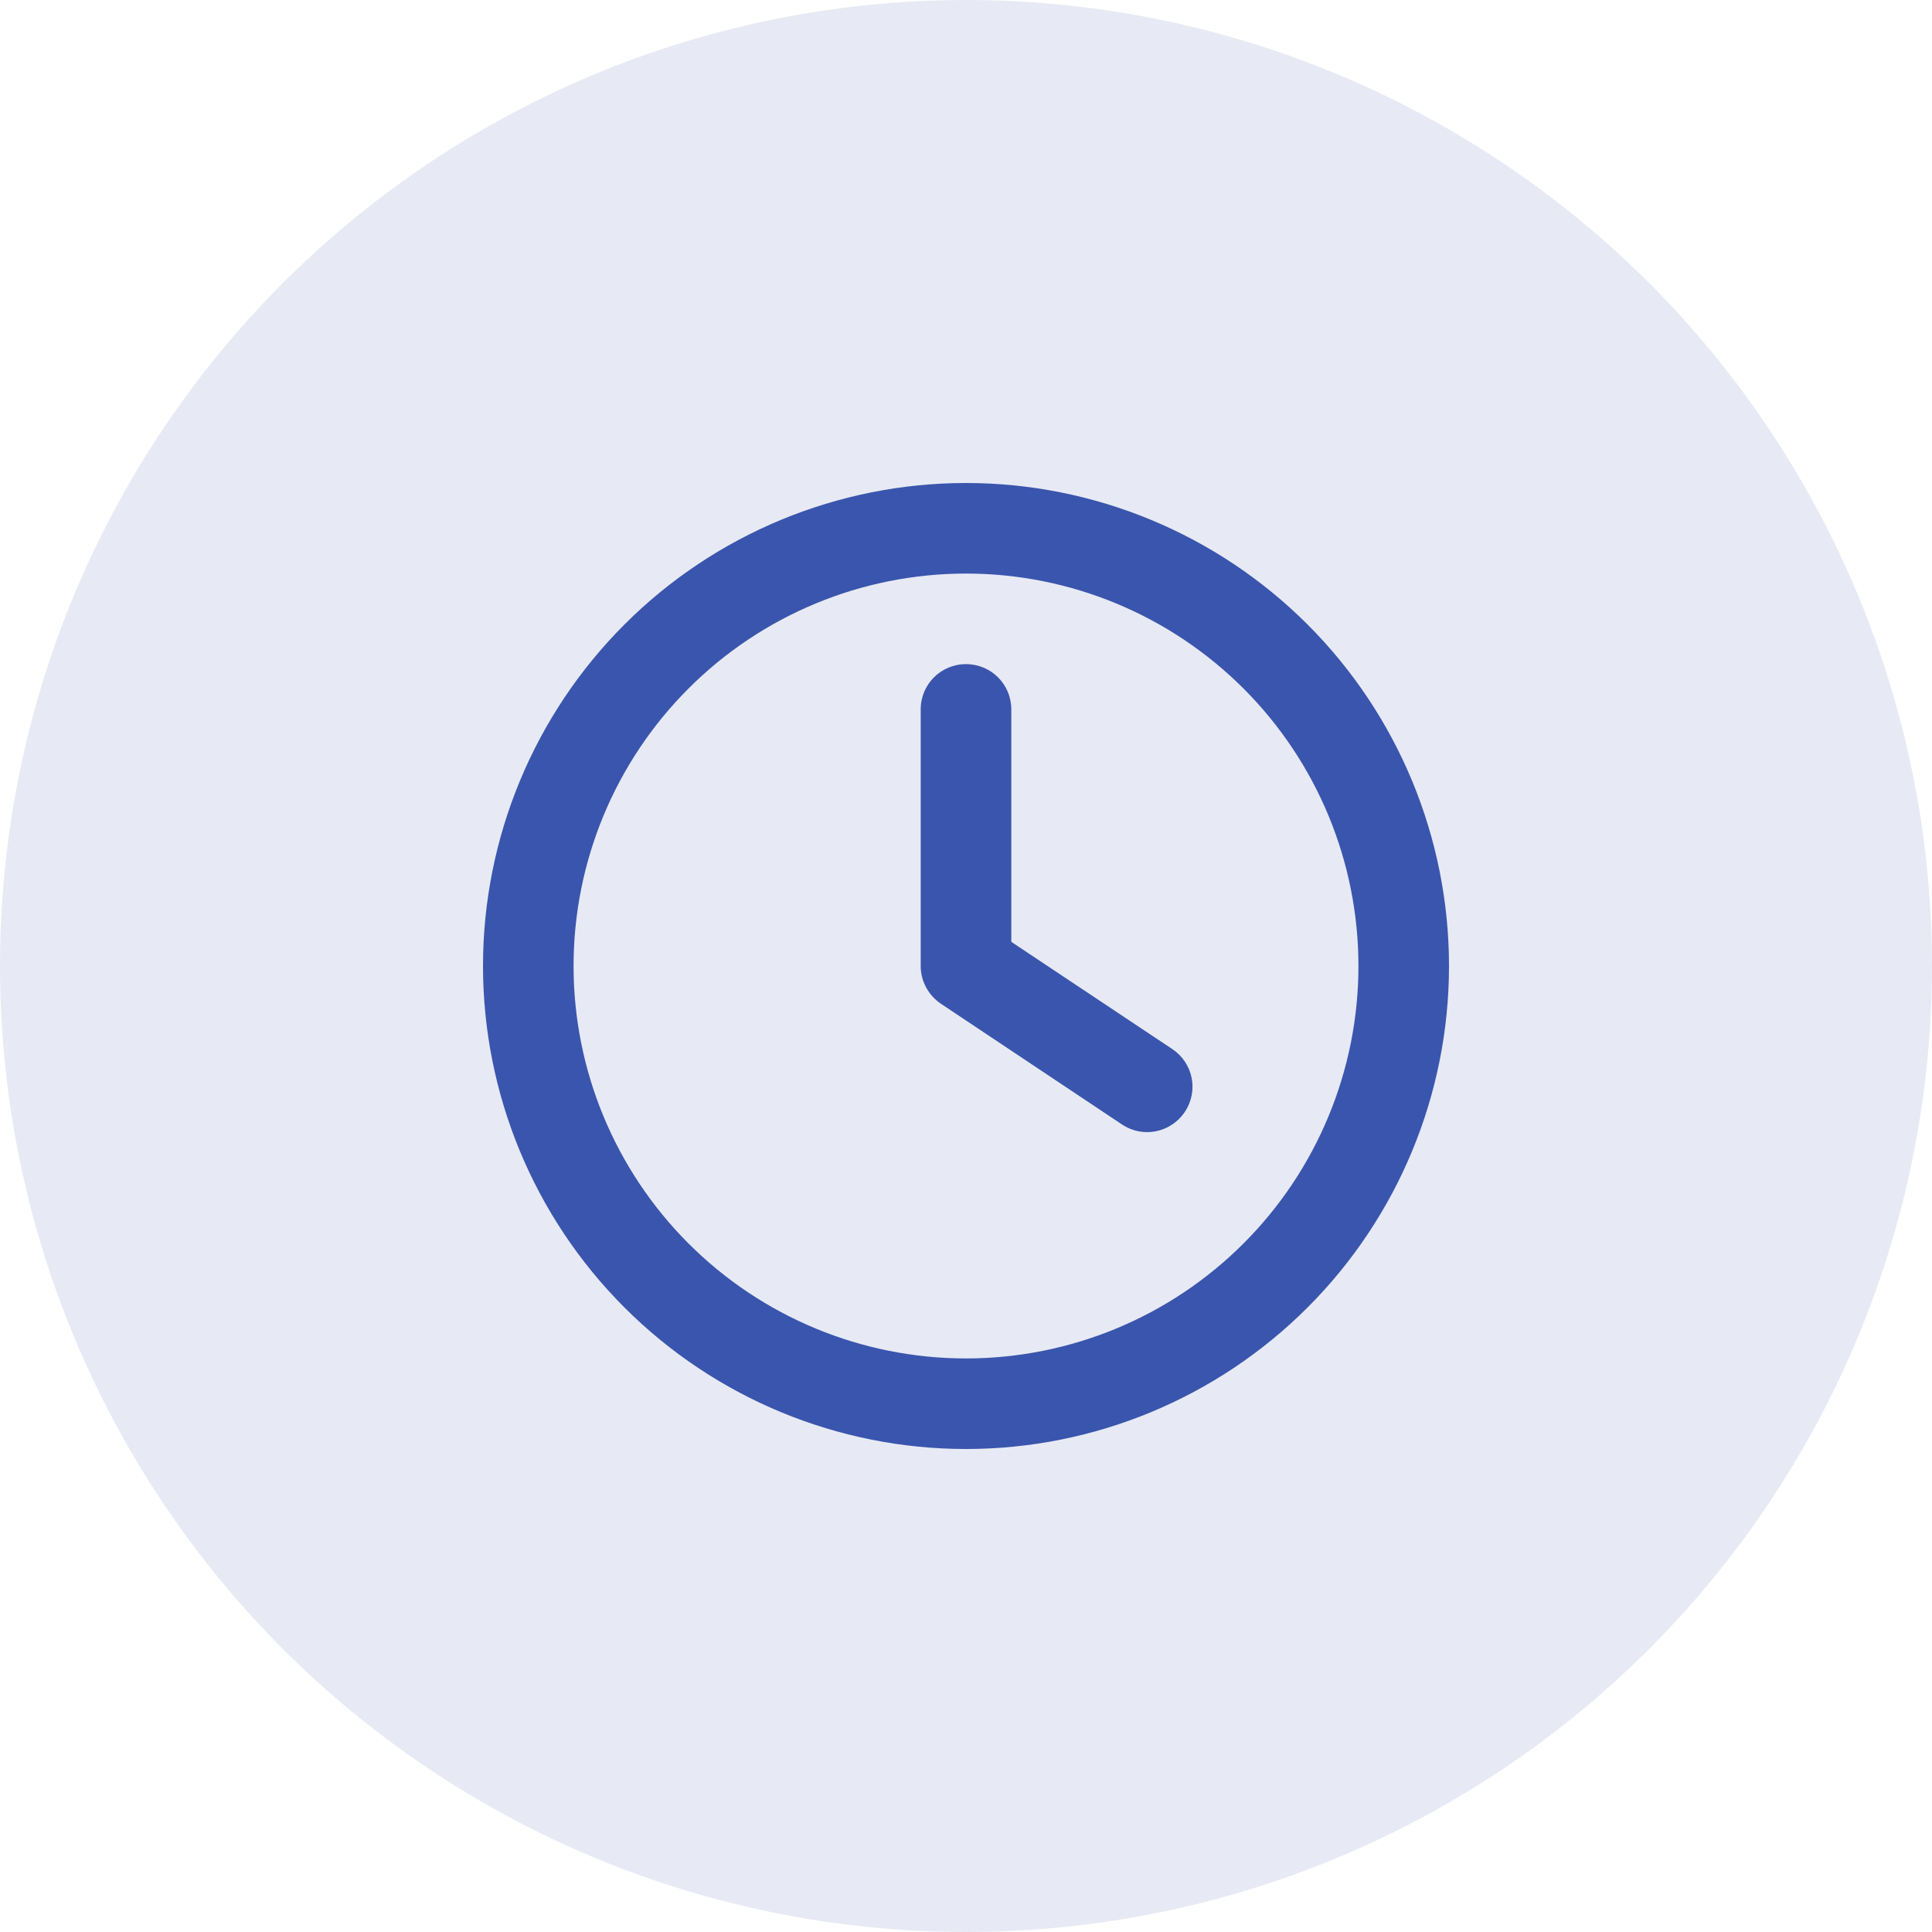 <svg width="40" height="40" viewBox="0 0 40 40" fill="none" xmlns="http://www.w3.org/2000/svg">
<circle cx="20" cy="20" r="20" fill="#0F309B" fill-opacity="0.1"/>
<g clip-path="url(#clip0_84_323)">
<path d="M28.125 20C28.125 22.155 27.269 24.221 25.745 25.745C24.221 27.269 22.155 28.125 20 28.125C17.845 28.125 15.778 27.269 14.255 25.745C12.731 24.221 11.875 22.155 11.875 20C11.875 17.845 12.731 15.778 14.255 14.255C15.778 12.731 17.845 11.875 20 11.875C22.155 11.875 24.221 12.731 25.745 14.255C27.269 15.778 28.125 17.845 28.125 20ZM10 20C10 22.652 11.054 25.196 12.929 27.071C14.804 28.946 17.348 30 20 30C22.652 30 25.196 28.946 27.071 27.071C28.946 25.196 30 22.652 30 20C30 17.348 28.946 14.804 27.071 12.929C25.196 11.054 22.652 10 20 10C17.348 10 14.804 11.054 12.929 12.929C11.054 14.804 10 17.348 10 20ZM19.062 14.688V20C19.062 20.312 19.219 20.605 19.48 20.781L23.23 23.281C23.66 23.57 24.242 23.453 24.531 23.02C24.82 22.586 24.703 22.008 24.27 21.719L20.938 19.5V14.688C20.938 14.168 20.52 13.75 20 13.75C19.48 13.75 19.062 14.168 19.062 14.688Z" fill="#0F309B" fill-opacity="0.8"/>
</g>
<defs>
<clipPath id="clip0_84_323">
<rect width="20" height="20" fill="white" transform="translate(10 10)"/>
</clipPath>
</defs>
</svg>
